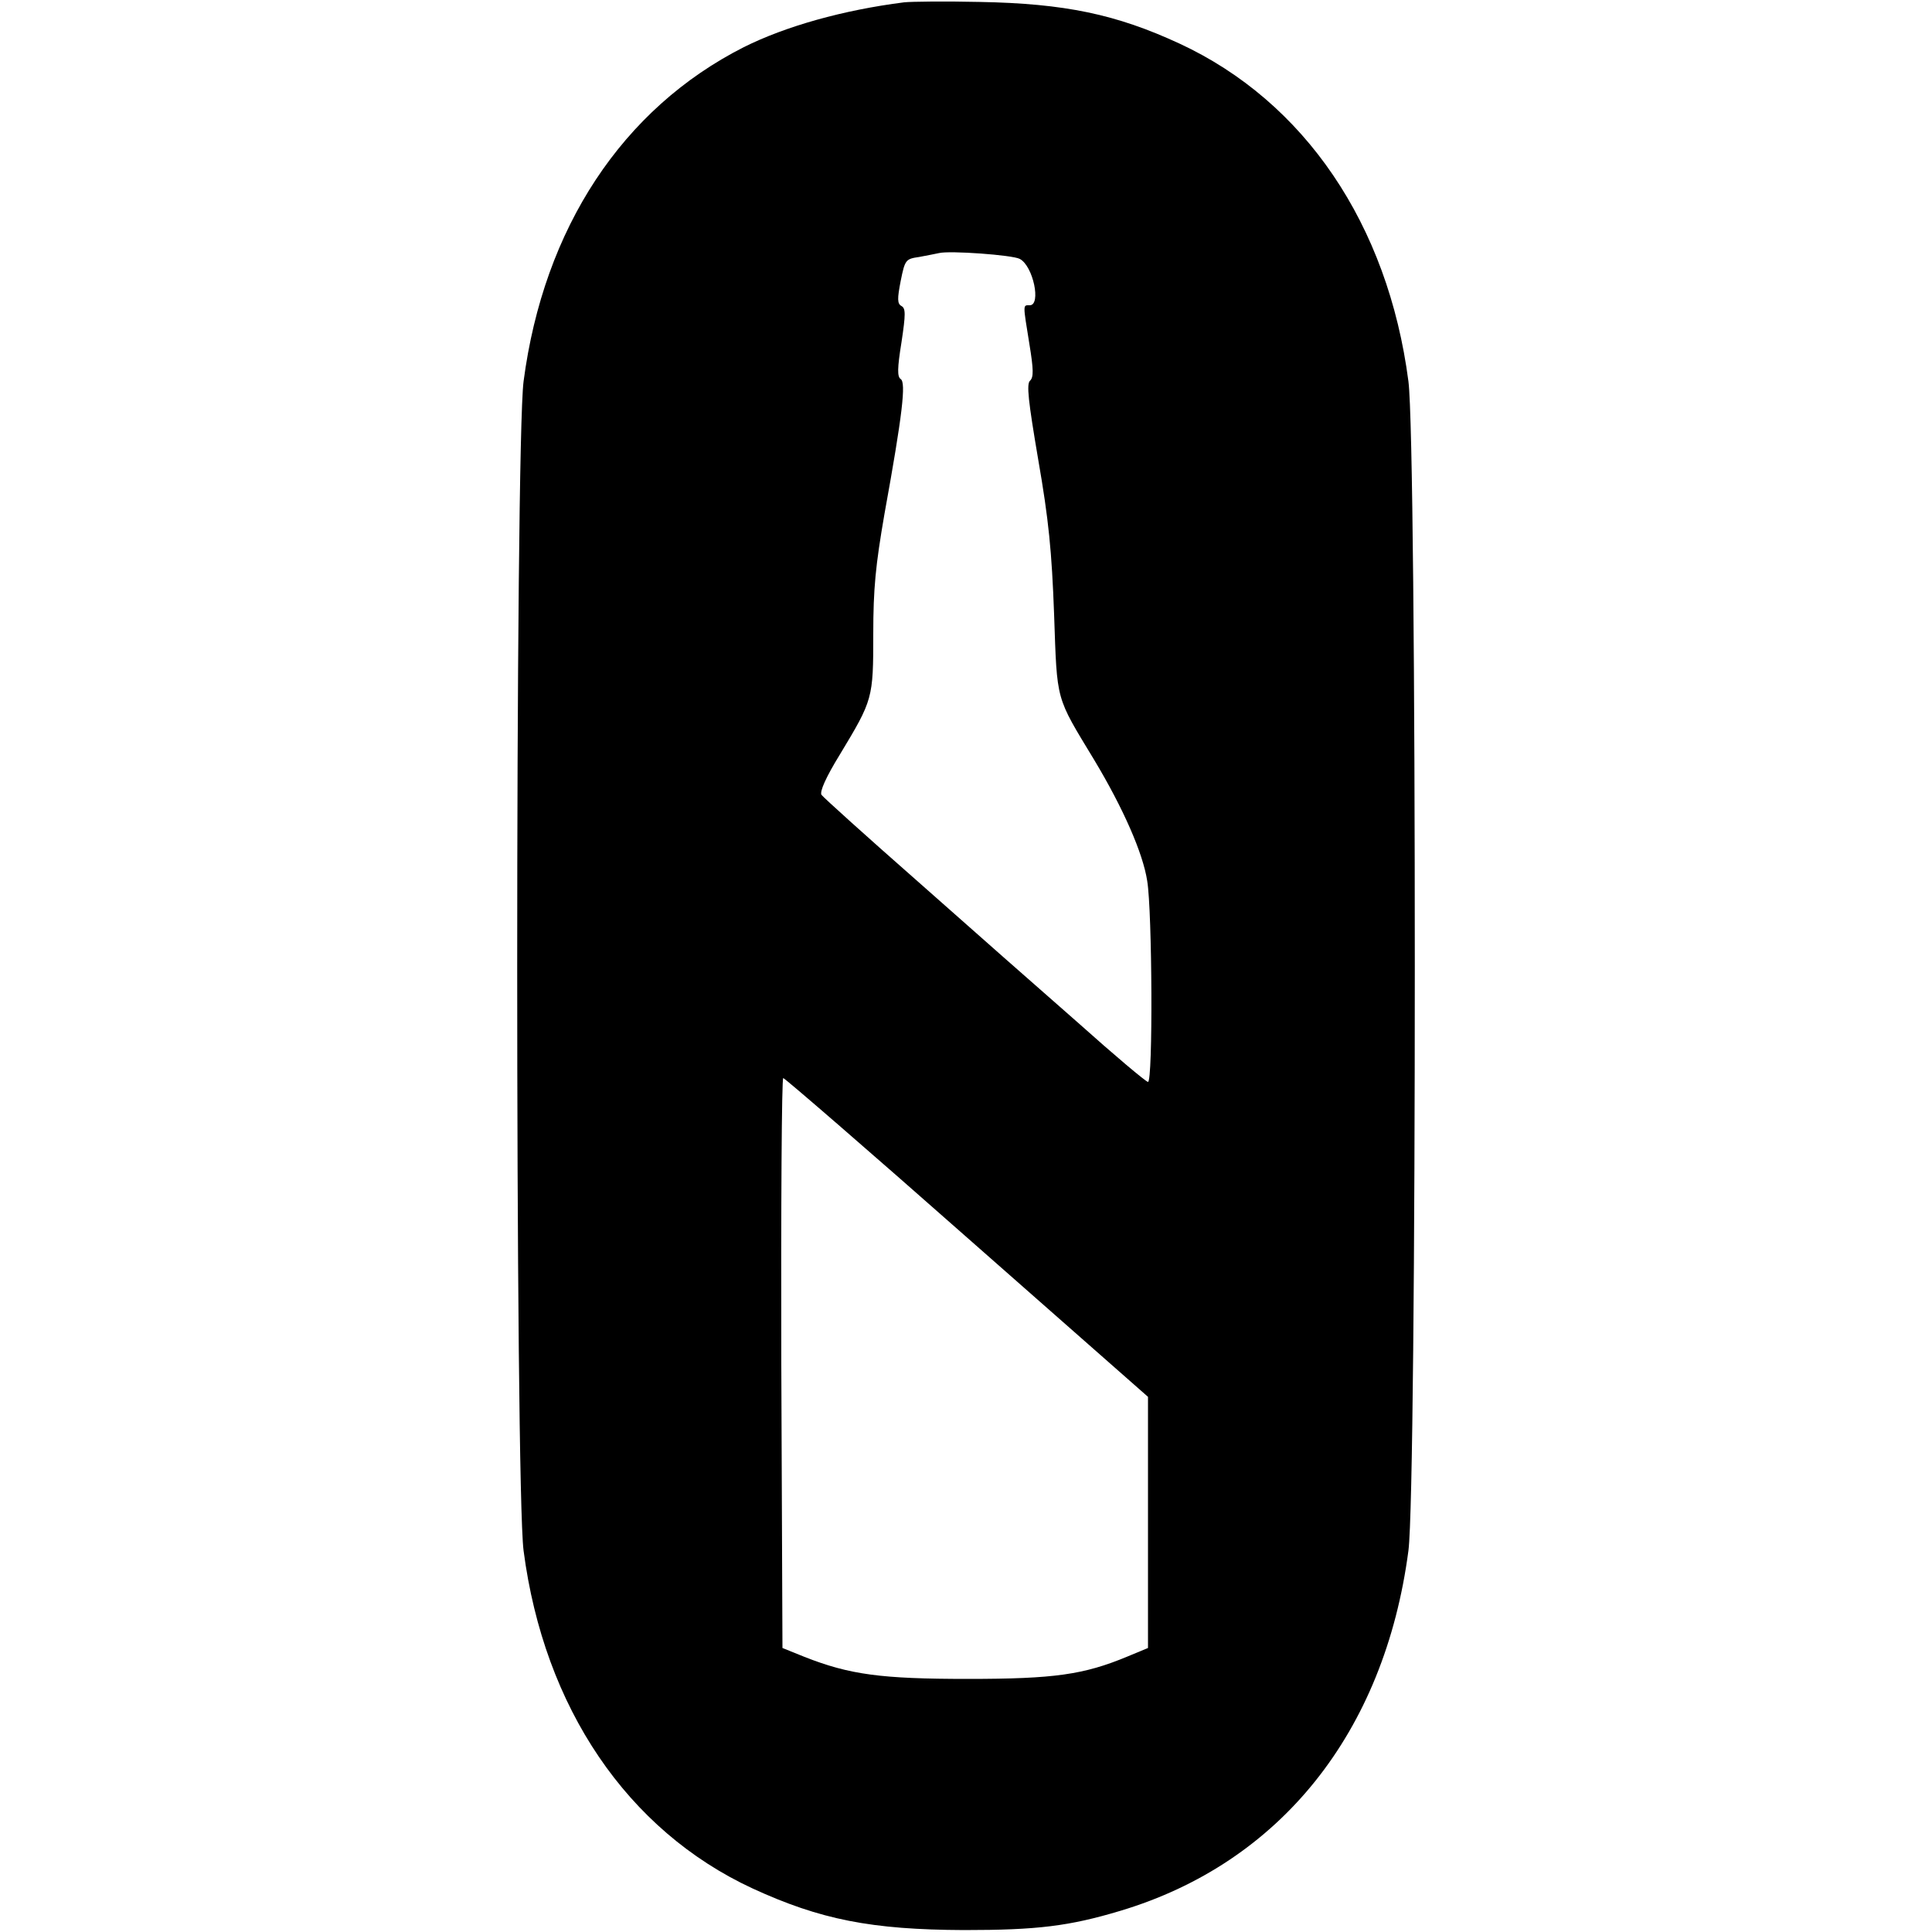 <?xml version="1.0" standalone="no"?>
<!DOCTYPE svg PUBLIC "-//W3C//DTD SVG 20010904//EN"
 "http://www.w3.org/TR/2001/REC-SVG-20010904/DTD/svg10.dtd">
<svg version="1.0" xmlns="http://www.w3.org/2000/svg"
 width="500pt" height="500pt" viewBox="0 0 500 500"
 preserveAspectRatio="xMidYMid meet">
<g transform="translate(0,500) scale(0.1,-0.1)"
fill="#000000" stroke="none">
<path d="M2340 4994 c-158 -20 -307 -62 -415 -116 -314 -159 -518 -468 -570
-865 -22 -170 -22 -2856 0 -3026 53 -407 269 -724 592 -874 176 -81 308 -107
548 -108 189 0 272 10 405 50 413 124 683 461 745 932 22 170 22 2856 0 3026
-53 407 -269 724 -592 874 -164 76 -297 104 -518 108 -88 2 -176 1 -195 -1z
m299 -664 c35 -18 56 -120 26 -120 -18 0 -18 5 -1 -100 11 -67 11 -86 2 -95
-10 -8 -5 -52 21 -205 27 -155 35 -237 41 -400 8 -229 3 -210 104 -377 75
-125 126 -241 137 -313 13 -79 15 -520 2 -520 -5 0 -87 69 -182 154 -96 84
-282 248 -414 365 -132 116 -244 217 -249 224 -5 8 11 45 48 105 85 141 86
144 86 311 0 118 6 178 29 311 47 259 56 340 42 349 -9 6 -9 27 2 95 11 73 11
88 0 94 -11 6 -11 19 -2 65 11 55 13 57 48 62 20 4 43 8 51 10 27 7 191 -5
209 -15z m-136 -2533 l468 -412 0 -325 0 -325 -53 -22 c-113 -47 -189 -58
-413 -58 -225 0 -306 11 -423 57 l-57 23 -3 738 c-1 405 1 737 5 737 5 -1 219
-186 476 -413z"/>
</g>
</svg>
